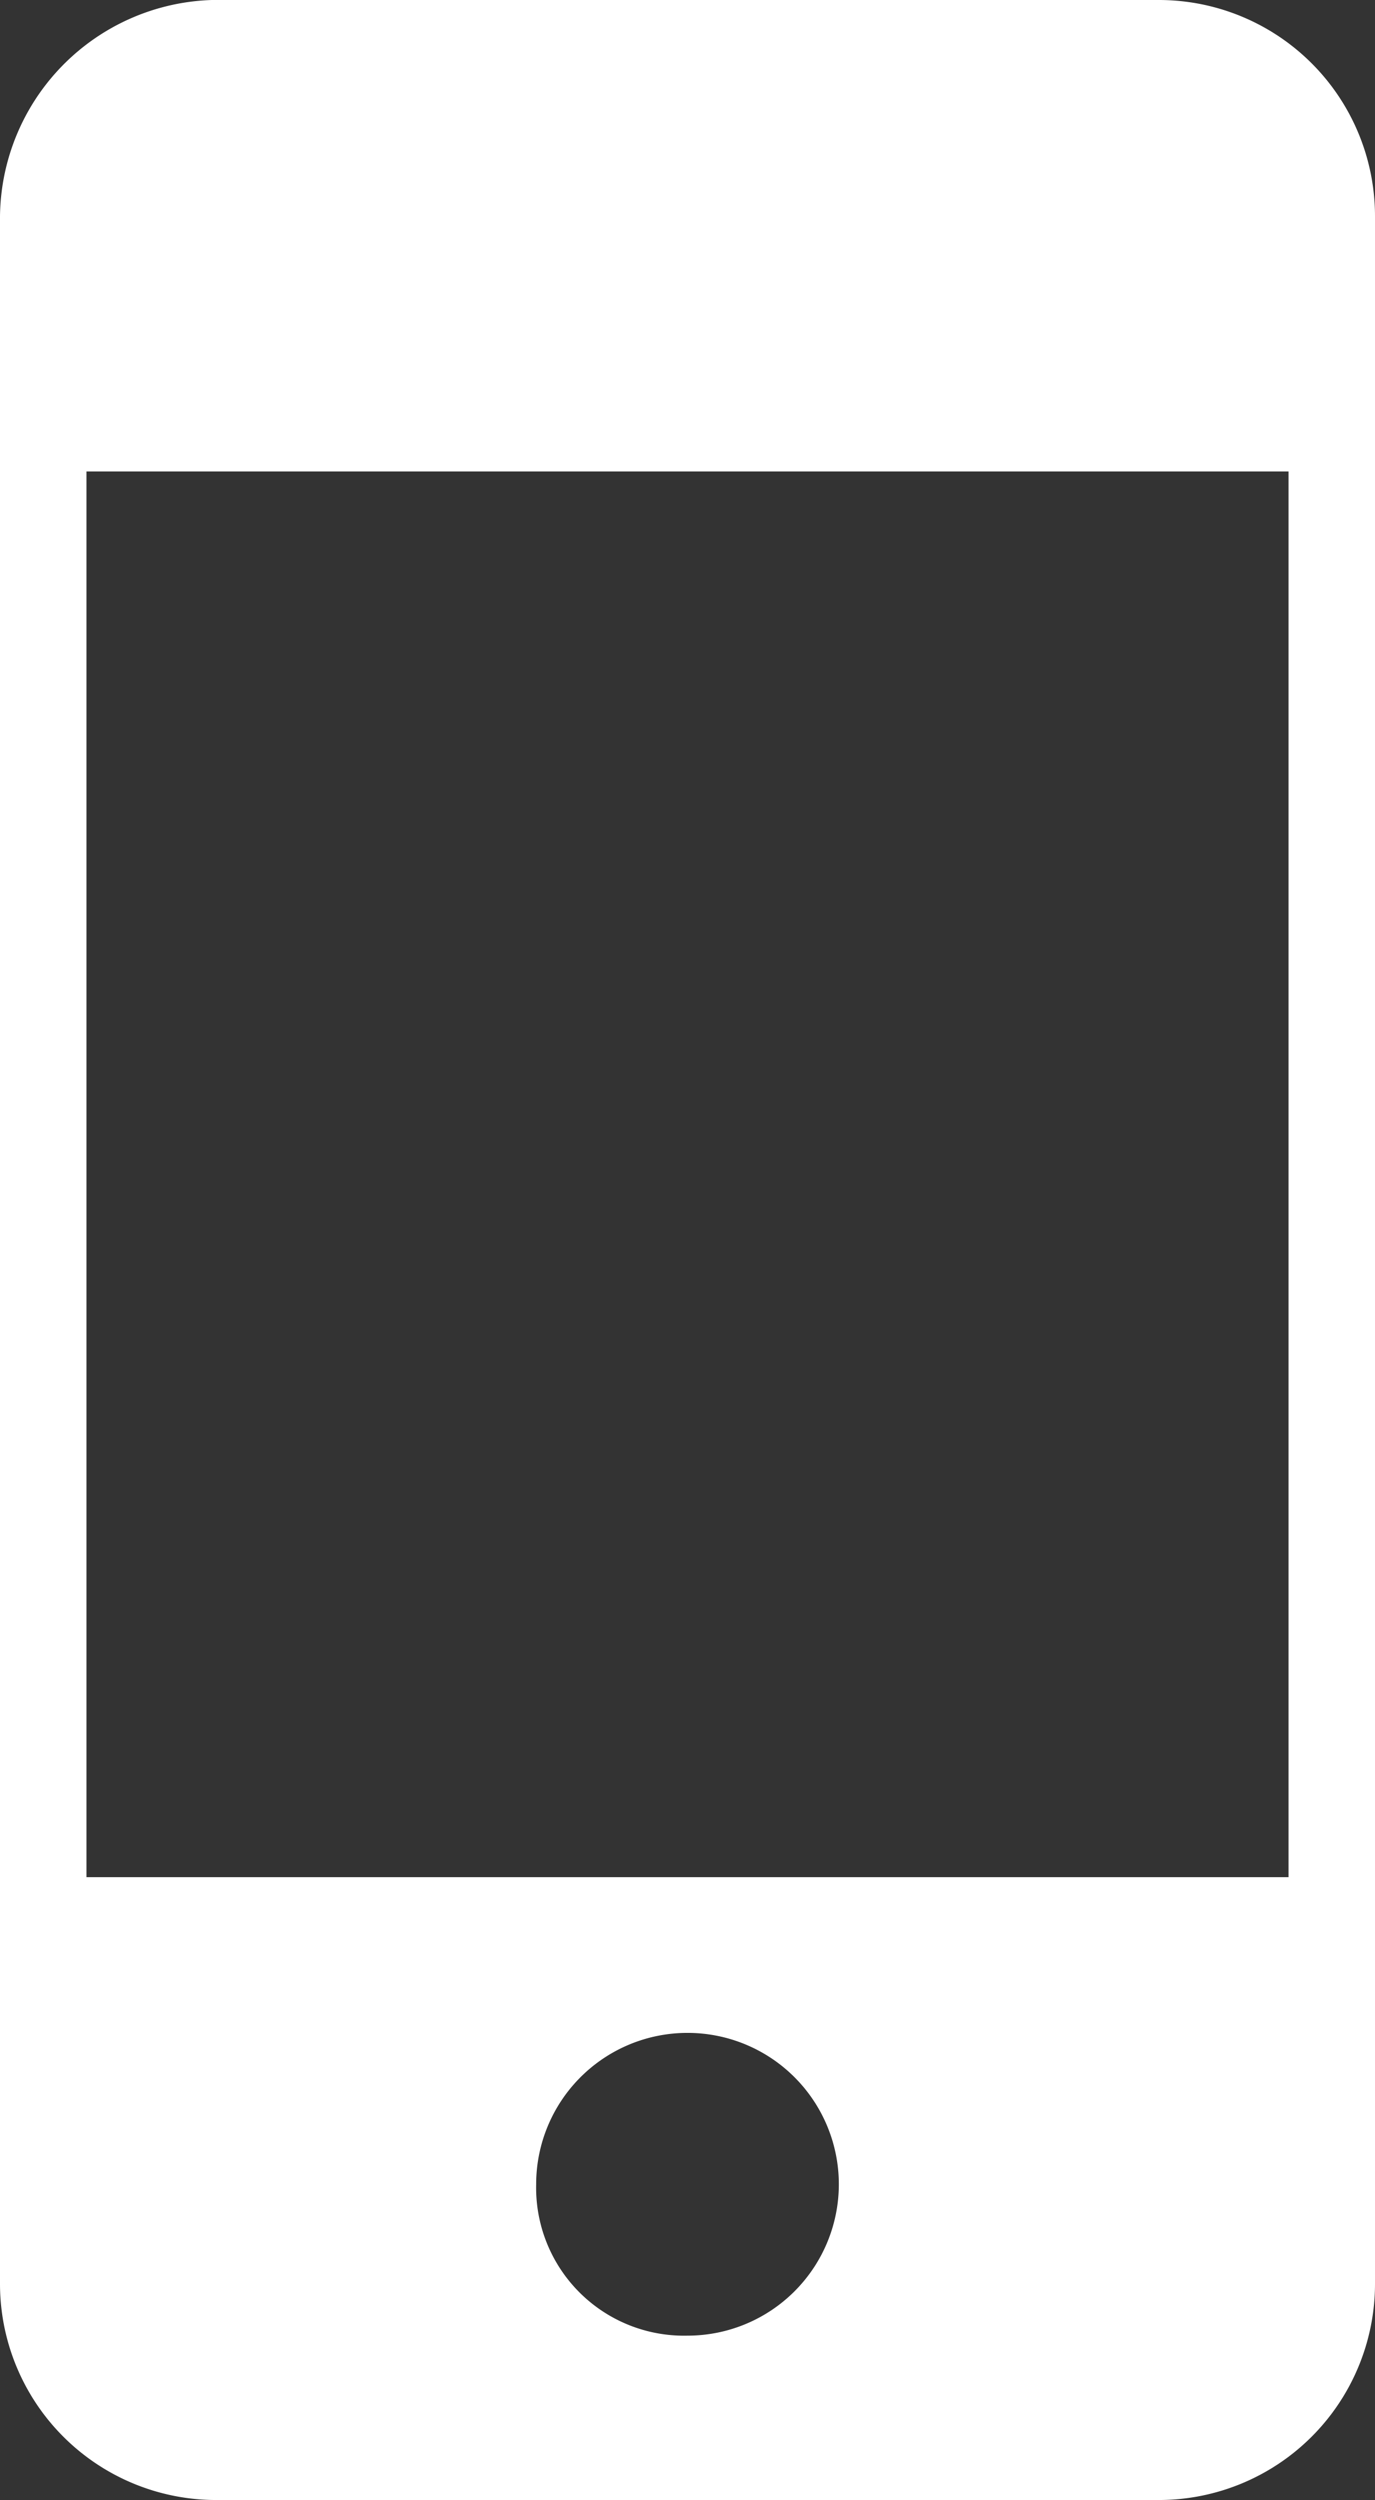 <svg id="Layer_1" data-name="Layer 1" xmlns="http://www.w3.org/2000/svg" viewBox="0 0 31.8 57.8"><rect x="0" y="0" width="31.8" height="57.8" fill="#333333" stroke="none"/><defs><style>.cls-1{fill:#fff;}</style></defs><title>mobile</title><path class="cls-1" d="M63.9,64.5H36.1V32H63.9ZM46.5,71.6A3.5,3.5,0,1,1,50,75.1,3.42,3.42,0,0,1,46.5,71.6ZM60.9,21.1H39a5.06,5.06,0,0,0-4.9,5V73.9a5,5,0,0,0,5,5H60.9a5,5,0,0,0,5-5V26.1a5,5,0,0,0-5-5Z" transform="translate(-34.1 -21.1)"/></svg>